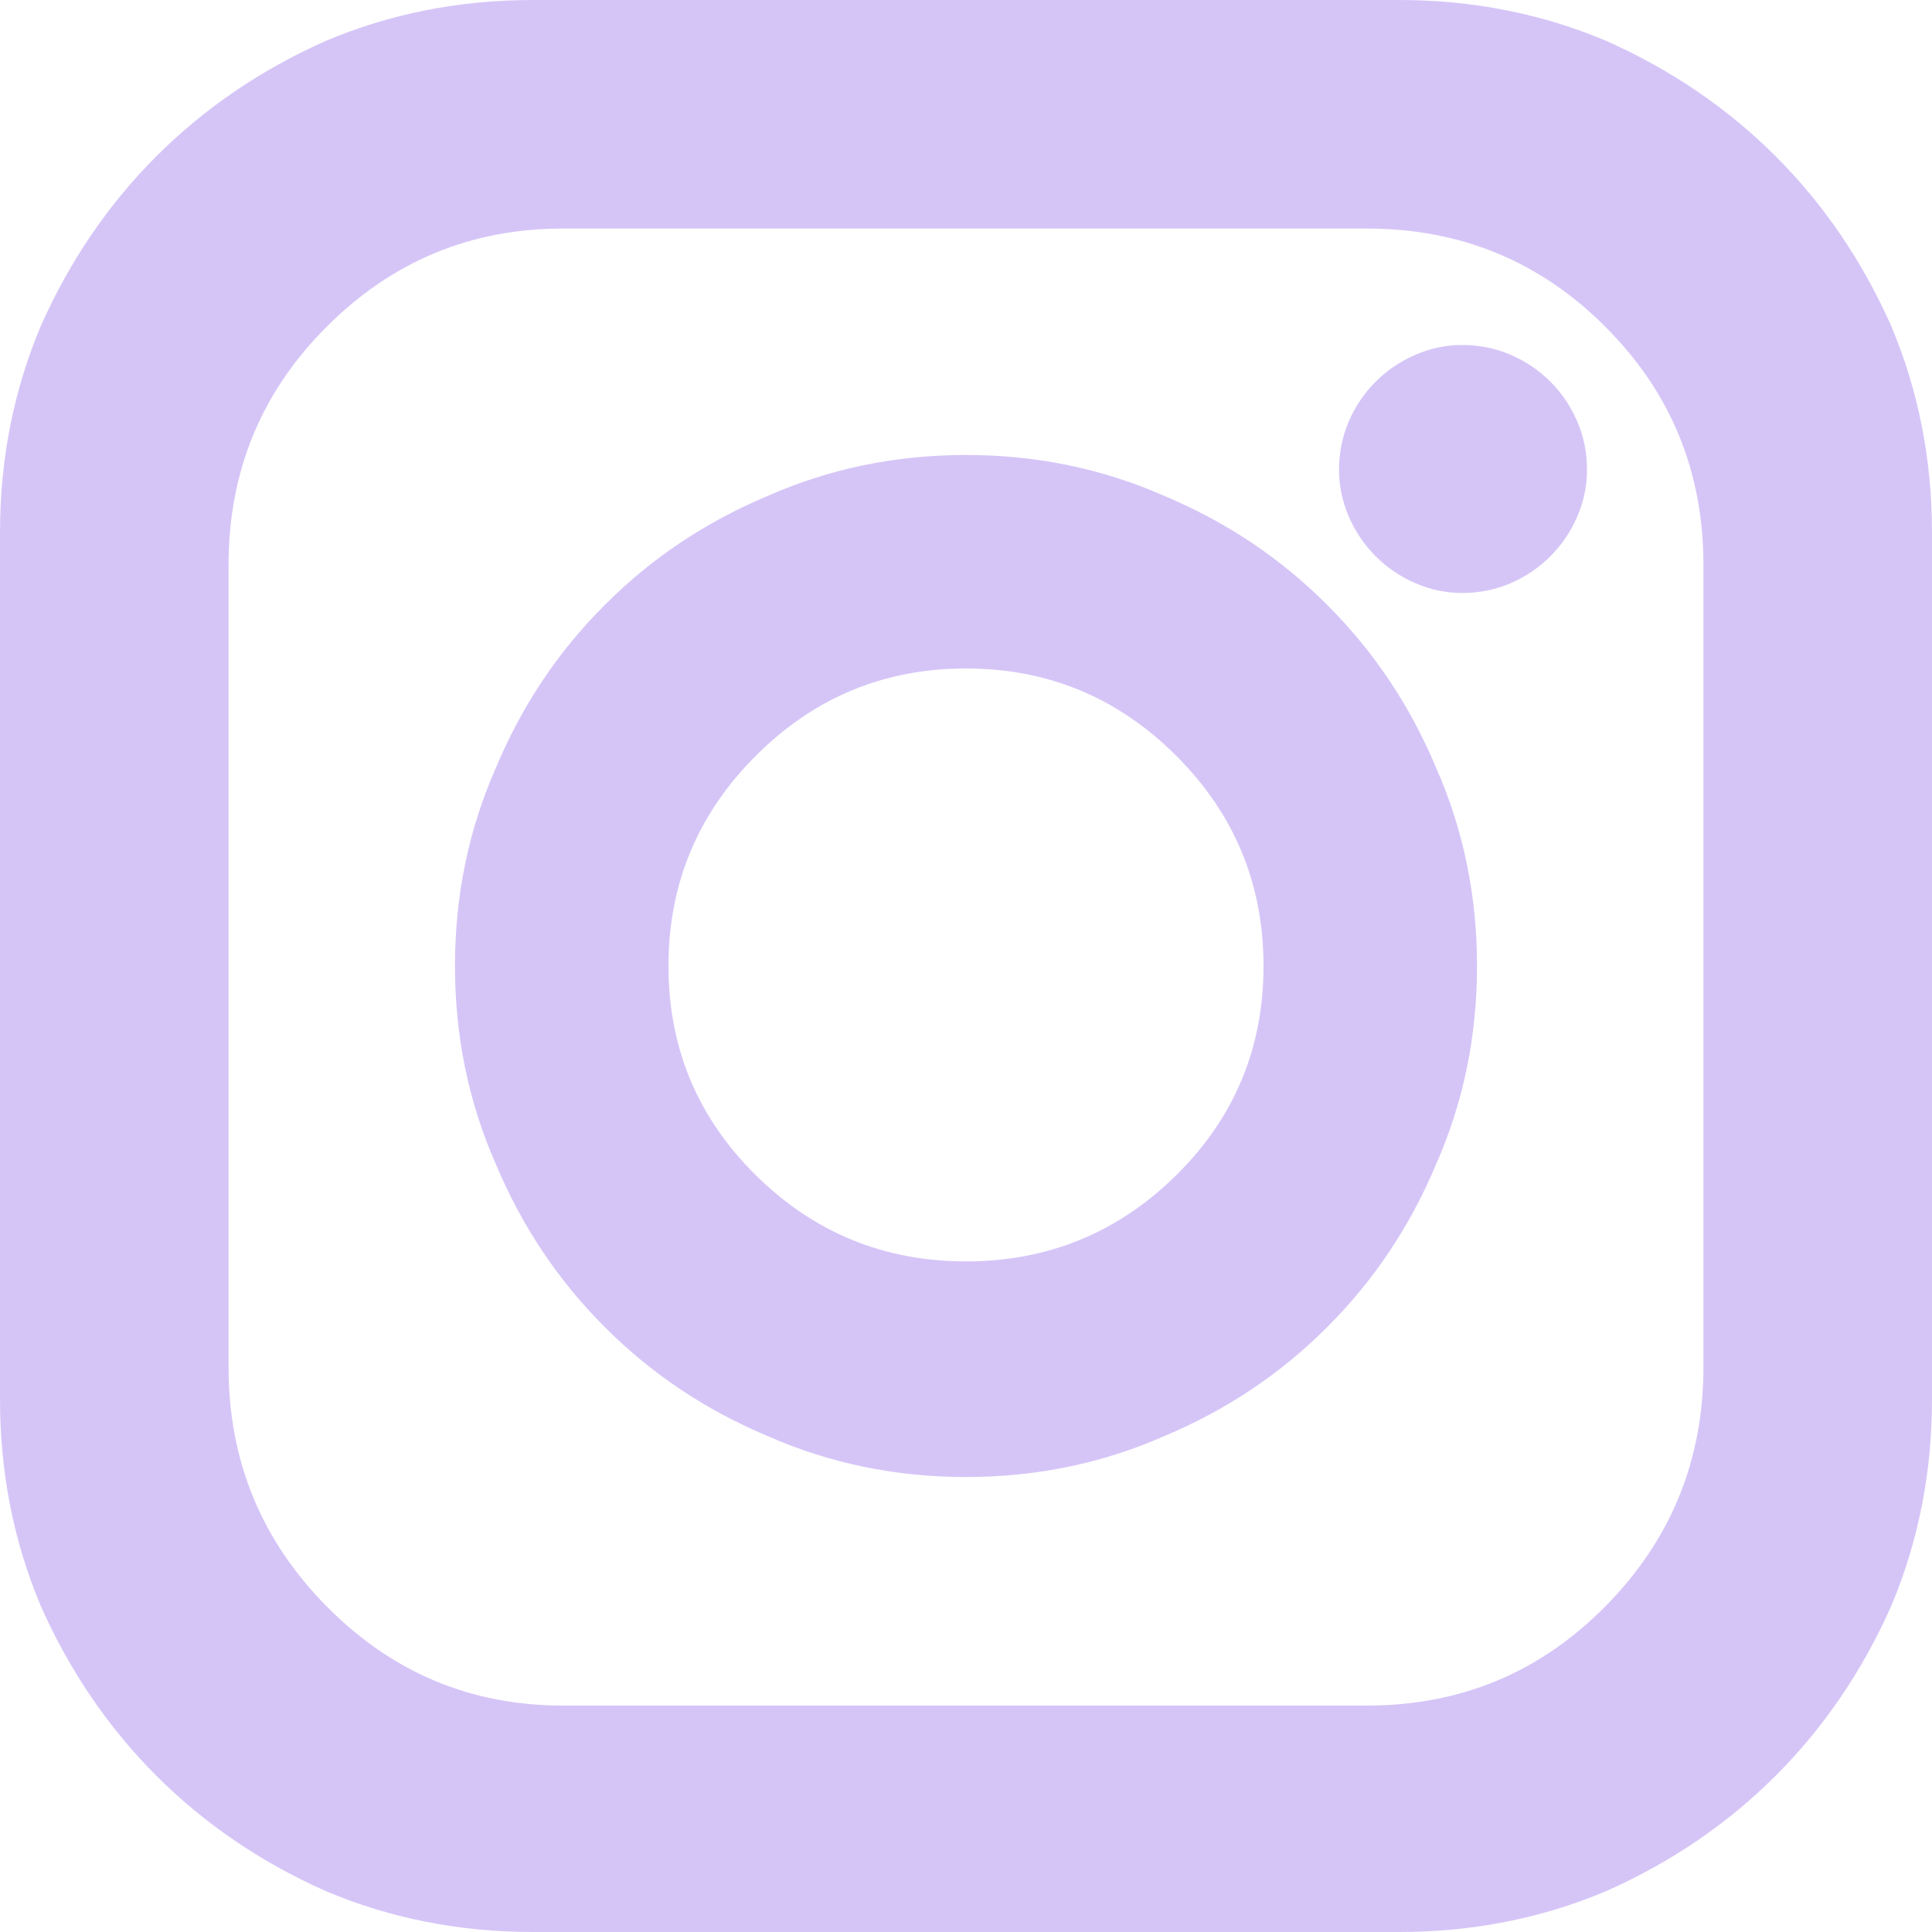 <svg width="30" height="30" viewBox="0 0 30 30" fill="none" xmlns="http://www.w3.org/2000/svg">
<path d="M21.73 9.53674e-07H8.27C7.132 9.53674e-07 6.06 0.212 5.056 0.636C4.051 1.083 3.175 1.68 2.427 2.427C1.68 3.175 1.083 4.051 0.636 5.056C0.212 6.06 0 7.132 0 8.27V21.73C0 22.868 0.212 23.94 0.636 24.944C1.083 25.949 1.68 26.825 2.427 27.573C3.175 28.32 4.051 28.917 5.056 29.364C6.06 29.788 7.132 30 8.27 30H21.73C22.868 30 23.94 29.788 24.944 29.364C25.949 28.917 26.825 28.32 27.573 27.573C28.32 26.825 28.917 25.949 29.364 24.944C29.788 23.94 30 22.868 30 21.73V8.27C30 7.132 29.788 6.06 29.364 5.056C28.917 4.051 28.32 3.175 27.573 2.427C26.825 1.68 25.949 1.083 24.944 0.636C23.94 0.212 22.868 9.53674e-07 21.73 9.53674e-07ZM26.451 21.228C26.451 22.679 25.943 23.917 24.927 24.944C23.912 25.971 22.679 26.484 21.228 26.484H8.739C7.31 26.484 6.088 25.971 5.073 24.944C4.057 23.917 3.549 22.679 3.549 21.228V8.772C3.549 7.321 4.057 6.088 5.073 5.073C6.088 4.057 7.31 3.549 8.739 3.549H21.228C22.679 3.549 23.912 4.057 24.927 5.073C25.943 6.088 26.451 7.321 26.451 8.772V21.228ZM15 7.065C13.906 7.065 12.88 7.277 11.92 7.701C10.96 8.103 10.117 8.666 9.392 9.392C8.666 10.117 8.103 10.96 7.701 11.92C7.277 12.88 7.065 13.906 7.065 15C7.065 16.094 7.277 17.12 7.701 18.08C8.103 19.04 8.666 19.883 9.392 20.608C10.117 21.334 10.96 21.897 11.92 22.299C12.88 22.723 13.906 22.935 15 22.935C16.094 22.935 17.12 22.723 18.08 22.299C19.04 21.897 19.883 21.334 20.608 20.608C21.334 19.883 21.897 19.04 22.299 18.08C22.723 17.12 22.935 16.094 22.935 15C22.935 13.906 22.723 12.88 22.299 11.92C21.897 10.96 21.334 10.117 20.608 9.392C19.883 8.666 19.04 8.103 18.08 7.701C17.12 7.277 16.094 7.065 15 7.065ZM15 19.587C13.728 19.587 12.639 19.141 11.736 18.248C10.832 17.355 10.38 16.272 10.38 15C10.38 13.728 10.832 12.639 11.736 11.736C12.639 10.832 13.728 10.38 15 10.38C16.272 10.38 17.36 10.832 18.265 11.736C19.169 12.639 19.62 13.728 19.62 15C19.62 16.272 19.169 17.355 18.265 18.248C17.36 19.141 16.272 19.587 15 19.587ZM22.701 5.357C22.455 5.357 22.215 5.407 21.981 5.508C21.747 5.608 21.54 5.748 21.362 5.926C21.183 6.105 21.044 6.311 20.943 6.546C20.843 6.78 20.792 7.031 20.792 7.299C20.792 7.545 20.843 7.785 20.943 8.019C21.044 8.253 21.183 8.46 21.362 8.638C21.54 8.817 21.747 8.956 21.981 9.057C22.215 9.157 22.455 9.208 22.701 9.208C22.969 9.208 23.22 9.157 23.454 9.057C23.689 8.956 23.895 8.817 24.074 8.638C24.252 8.46 24.392 8.253 24.492 8.019C24.593 7.785 24.643 7.545 24.643 7.299C24.643 7.031 24.593 6.78 24.492 6.546C24.392 6.311 24.252 6.105 24.074 5.926C23.895 5.748 23.689 5.608 23.454 5.508C23.22 5.407 22.969 5.357 22.701 5.357Z" fill="#D5C5F7"/>
</svg>
